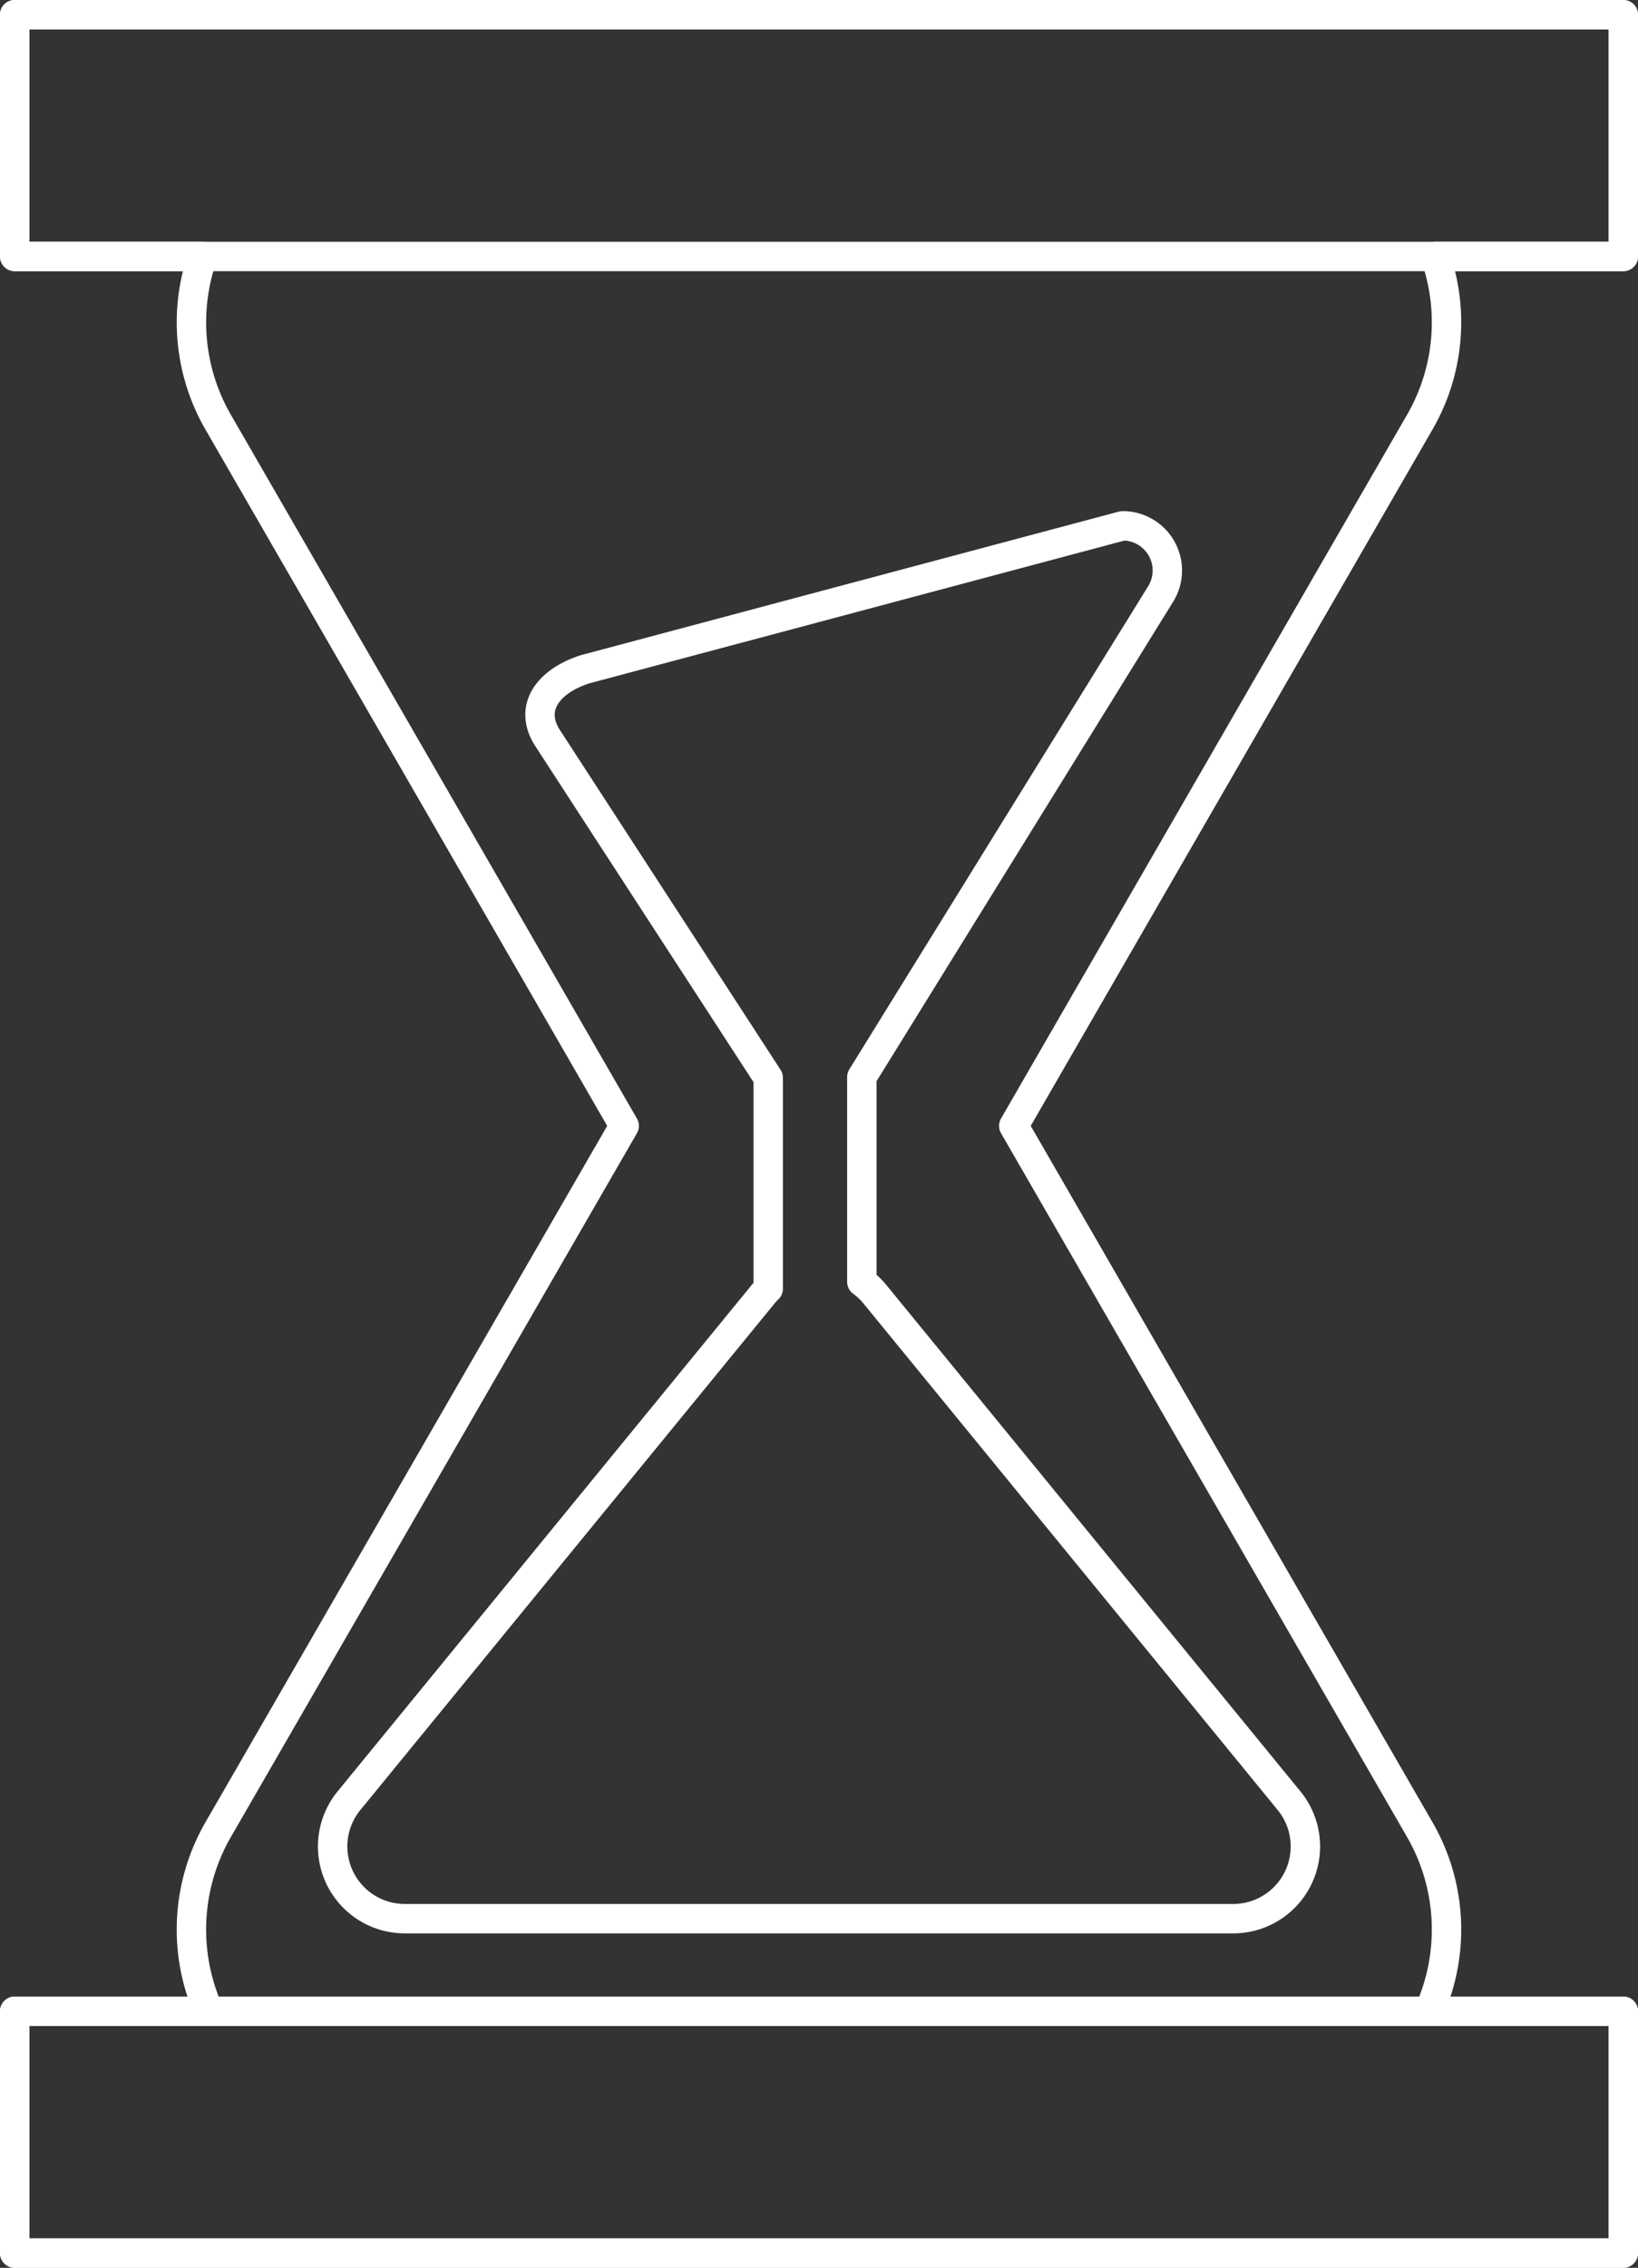 <?xml version="1.0" encoding="UTF-8"?> <svg xmlns="http://www.w3.org/2000/svg" width="111.425" height="154.155" viewBox="0 0 111.425 154.155"><rect x="0" y="0" width="111.425" height="154.155" fill="#333333" stroke="none"/><g id="Group_1" data-name="Group 1" transform="translate(-652.026 -1326.969)"><path id="Path_1" data-name="Path 1" d="M762.451,1327.969H653.026V1344.4h12.783a13.577,13.577,0,0,0,1.1,11.338l27.577,47.763-27.577,47.764a13.591,13.591,0,0,0-.674,12.42H653.026v16.435H762.451v-16.435H749.238a13.59,13.59,0,0,0-.674-12.42l-27.577-47.764,27.577-47.763a13.574,13.574,0,0,0,1.1-11.338h12.783Z" fill="none" stroke="#FFF" stroke-linecap="square" stroke-linejoin="round" stroke-miterlimit="10" stroke-width="2"></path><path id="Path_2" data-name="Path 2" d="M739.714,1449.372l-28.176-34.431a4.922,4.922,0,0,0-.885-.839v-13.92l20.291-32.78a3.036,3.036,0,0,0-2.546-4.69l-36.57,9.749c-2.583.838-3.857,2.67-2.545,4.689l15,23.081v14.338a5.049,5.049,0,0,0-.342.372l-28.176,34.431a4.909,4.909,0,0,0,3.8,8.019h56.353A4.909,4.909,0,0,0,739.714,1449.372Z" fill="none" stroke="#FFF" stroke-linecap="square" stroke-linejoin="round" stroke-miterlimit="10" stroke-width="2"></path><rect id="Rectangle_10" data-name="Rectangle 10" width="109.425" height="16.435" transform="translate(653.026 1327.969)" fill="none" stroke="#FFF" stroke-linecap="square" stroke-linejoin="round" stroke-miterlimit="10" stroke-width="2"></rect><rect id="Rectangle_11" data-name="Rectangle 11" width="109.425" height="16.435" transform="translate(653.026 1463.689)" fill="none" stroke="#FFF" stroke-linecap="square" stroke-linejoin="round" stroke-miterlimit="10" stroke-width="2"></rect></g></svg> 